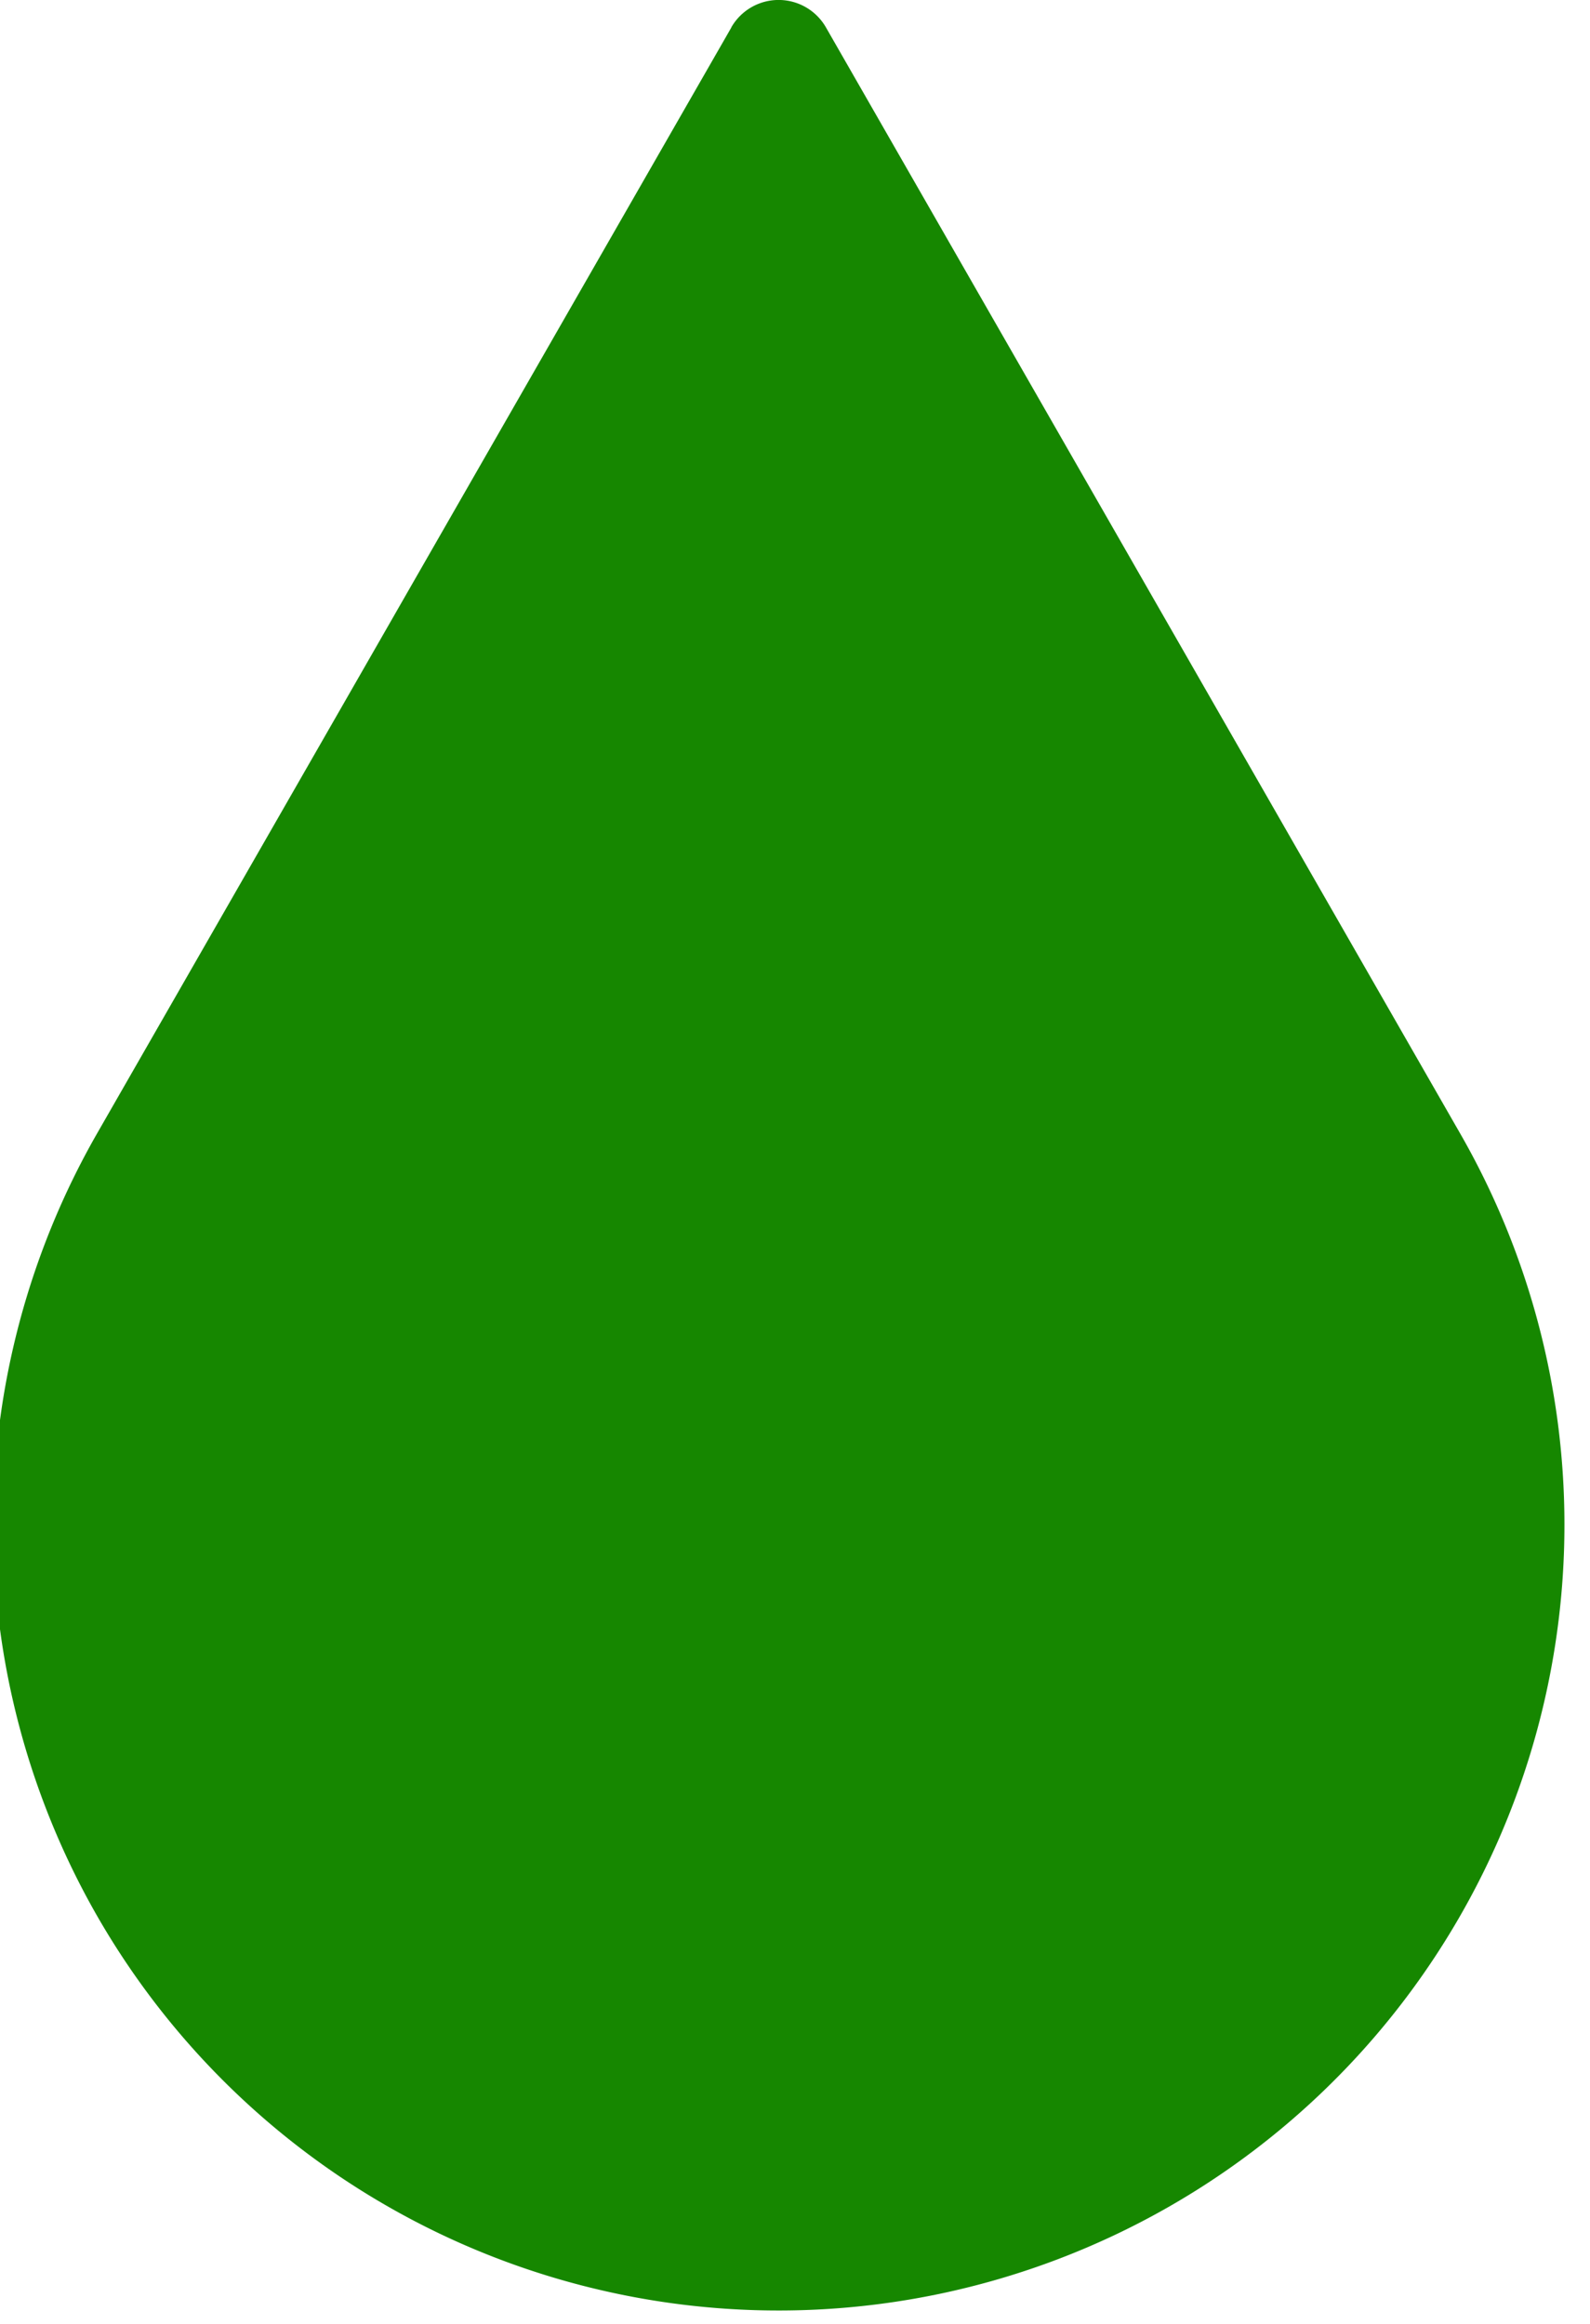 <svg xmlns="http://www.w3.org/2000/svg" width="13" height="19" viewBox="0 0 13 19"><g><g><path fill="#168700" d="M5.98.224L.792 9.27a6.438 6.438 0 0 0 0 6.391A6.424 6.424 0 0 0 11.94 9.27L6.753.224a.446.446 0 0 0-.774 0z"/></g></g></svg>